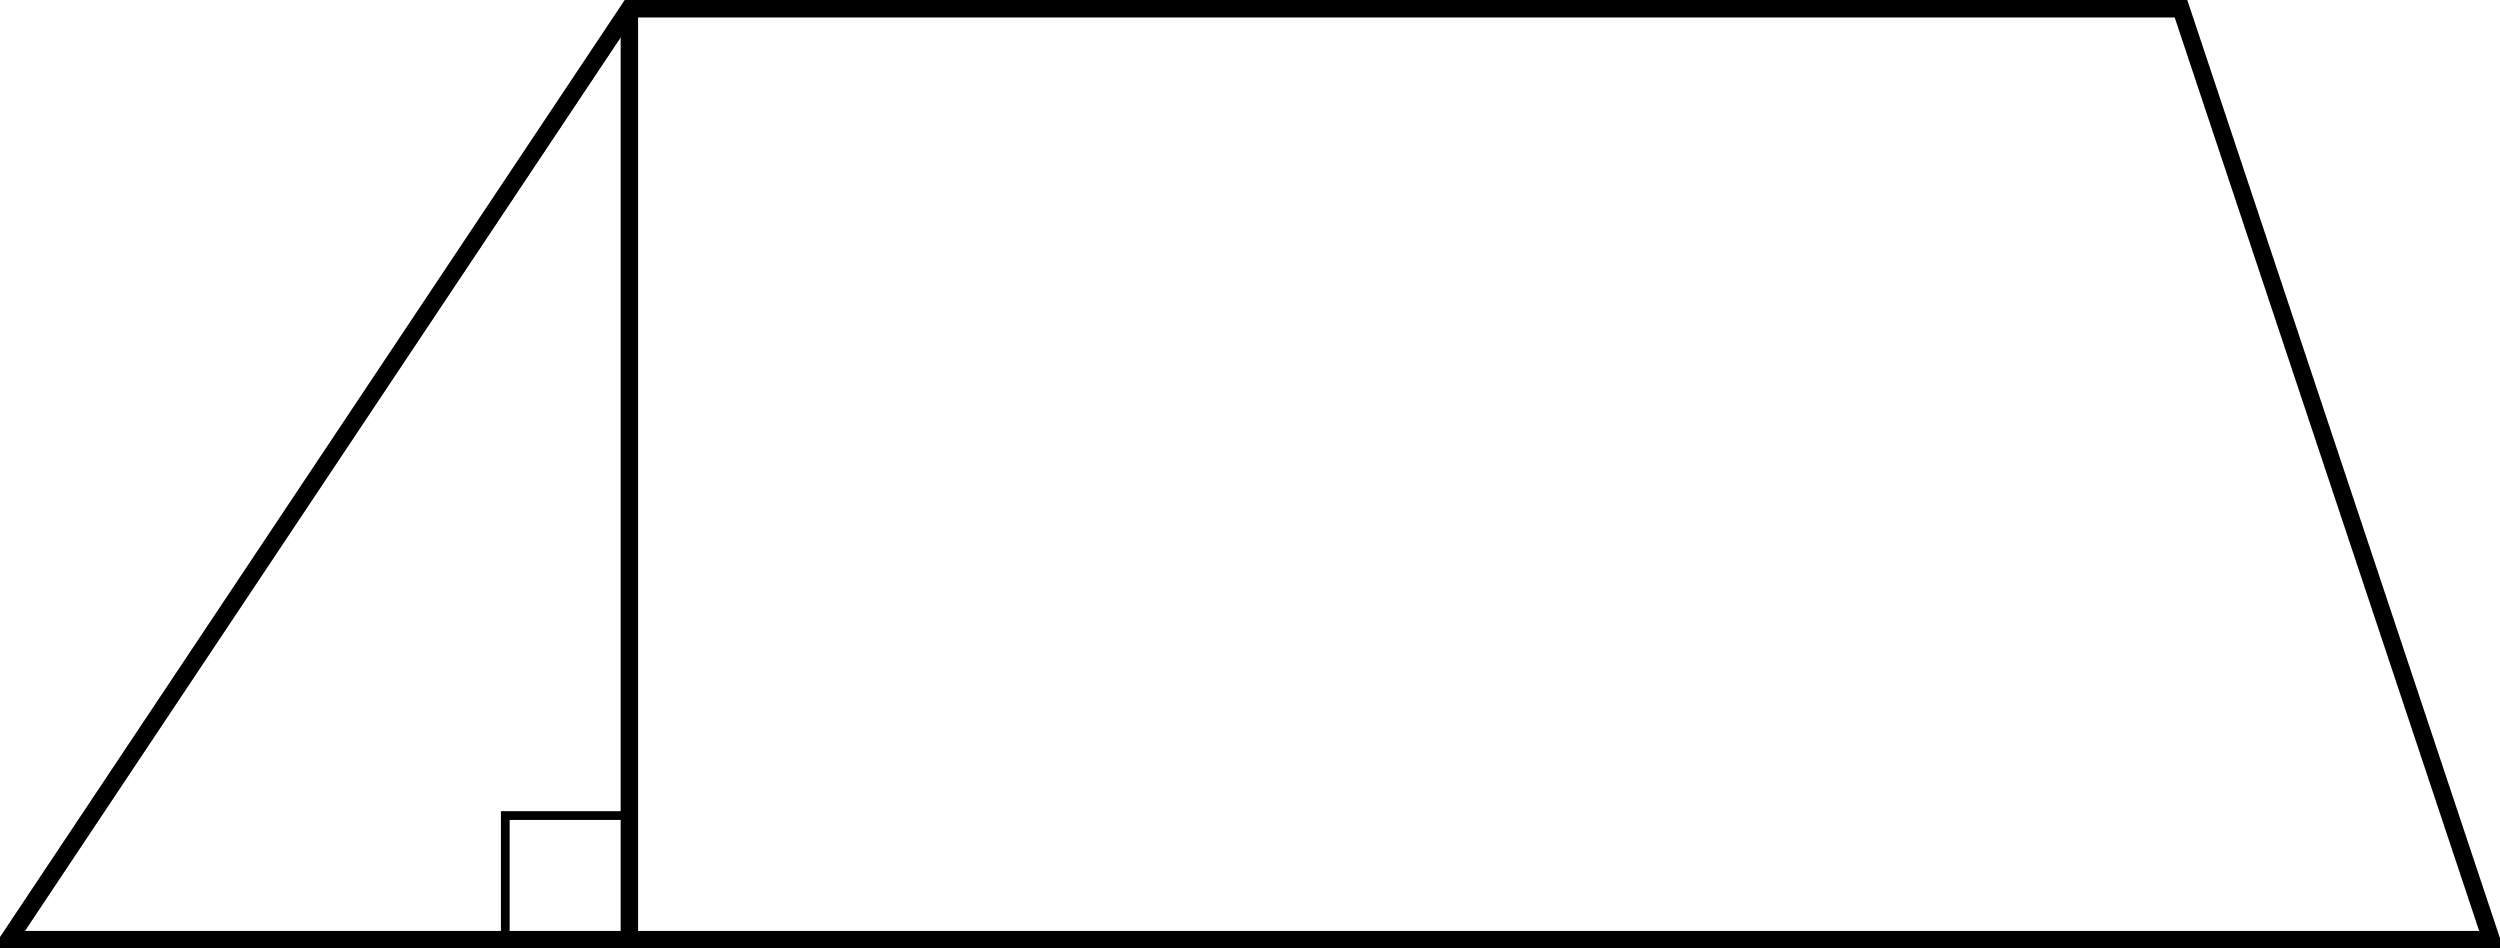 <?xml version='1.0' encoding='UTF-8'?>
<!-- This file was generated by dvisvgm 2.13.3 -->
<svg version='1.1' xmlns='http://www.w3.org/2000/svg' xmlns:xlink='http://www.w3.org/1999/xlink' width='228.368pt' height='86.633pt' viewBox='-0 268.391 228.368 86.633'>
<g id='page1' transform='matrix(2 0 0 2 0 0)'>
<path d='M.398 177.113L28.746 134.594H99.613L113.785 177.113Z' stroke='#000' fill='none' stroke-width='.797'/>
<path d='M28.746 134.594V177.113' stroke='#000' fill='none' stroke-width='.797' stroke-miterlimit='10'/>
<path d='M23.078 177.113V171.445H28.746' stroke='#000' fill='none' stroke-width='.399' stroke-miterlimit='10'/>
</g>
</svg>